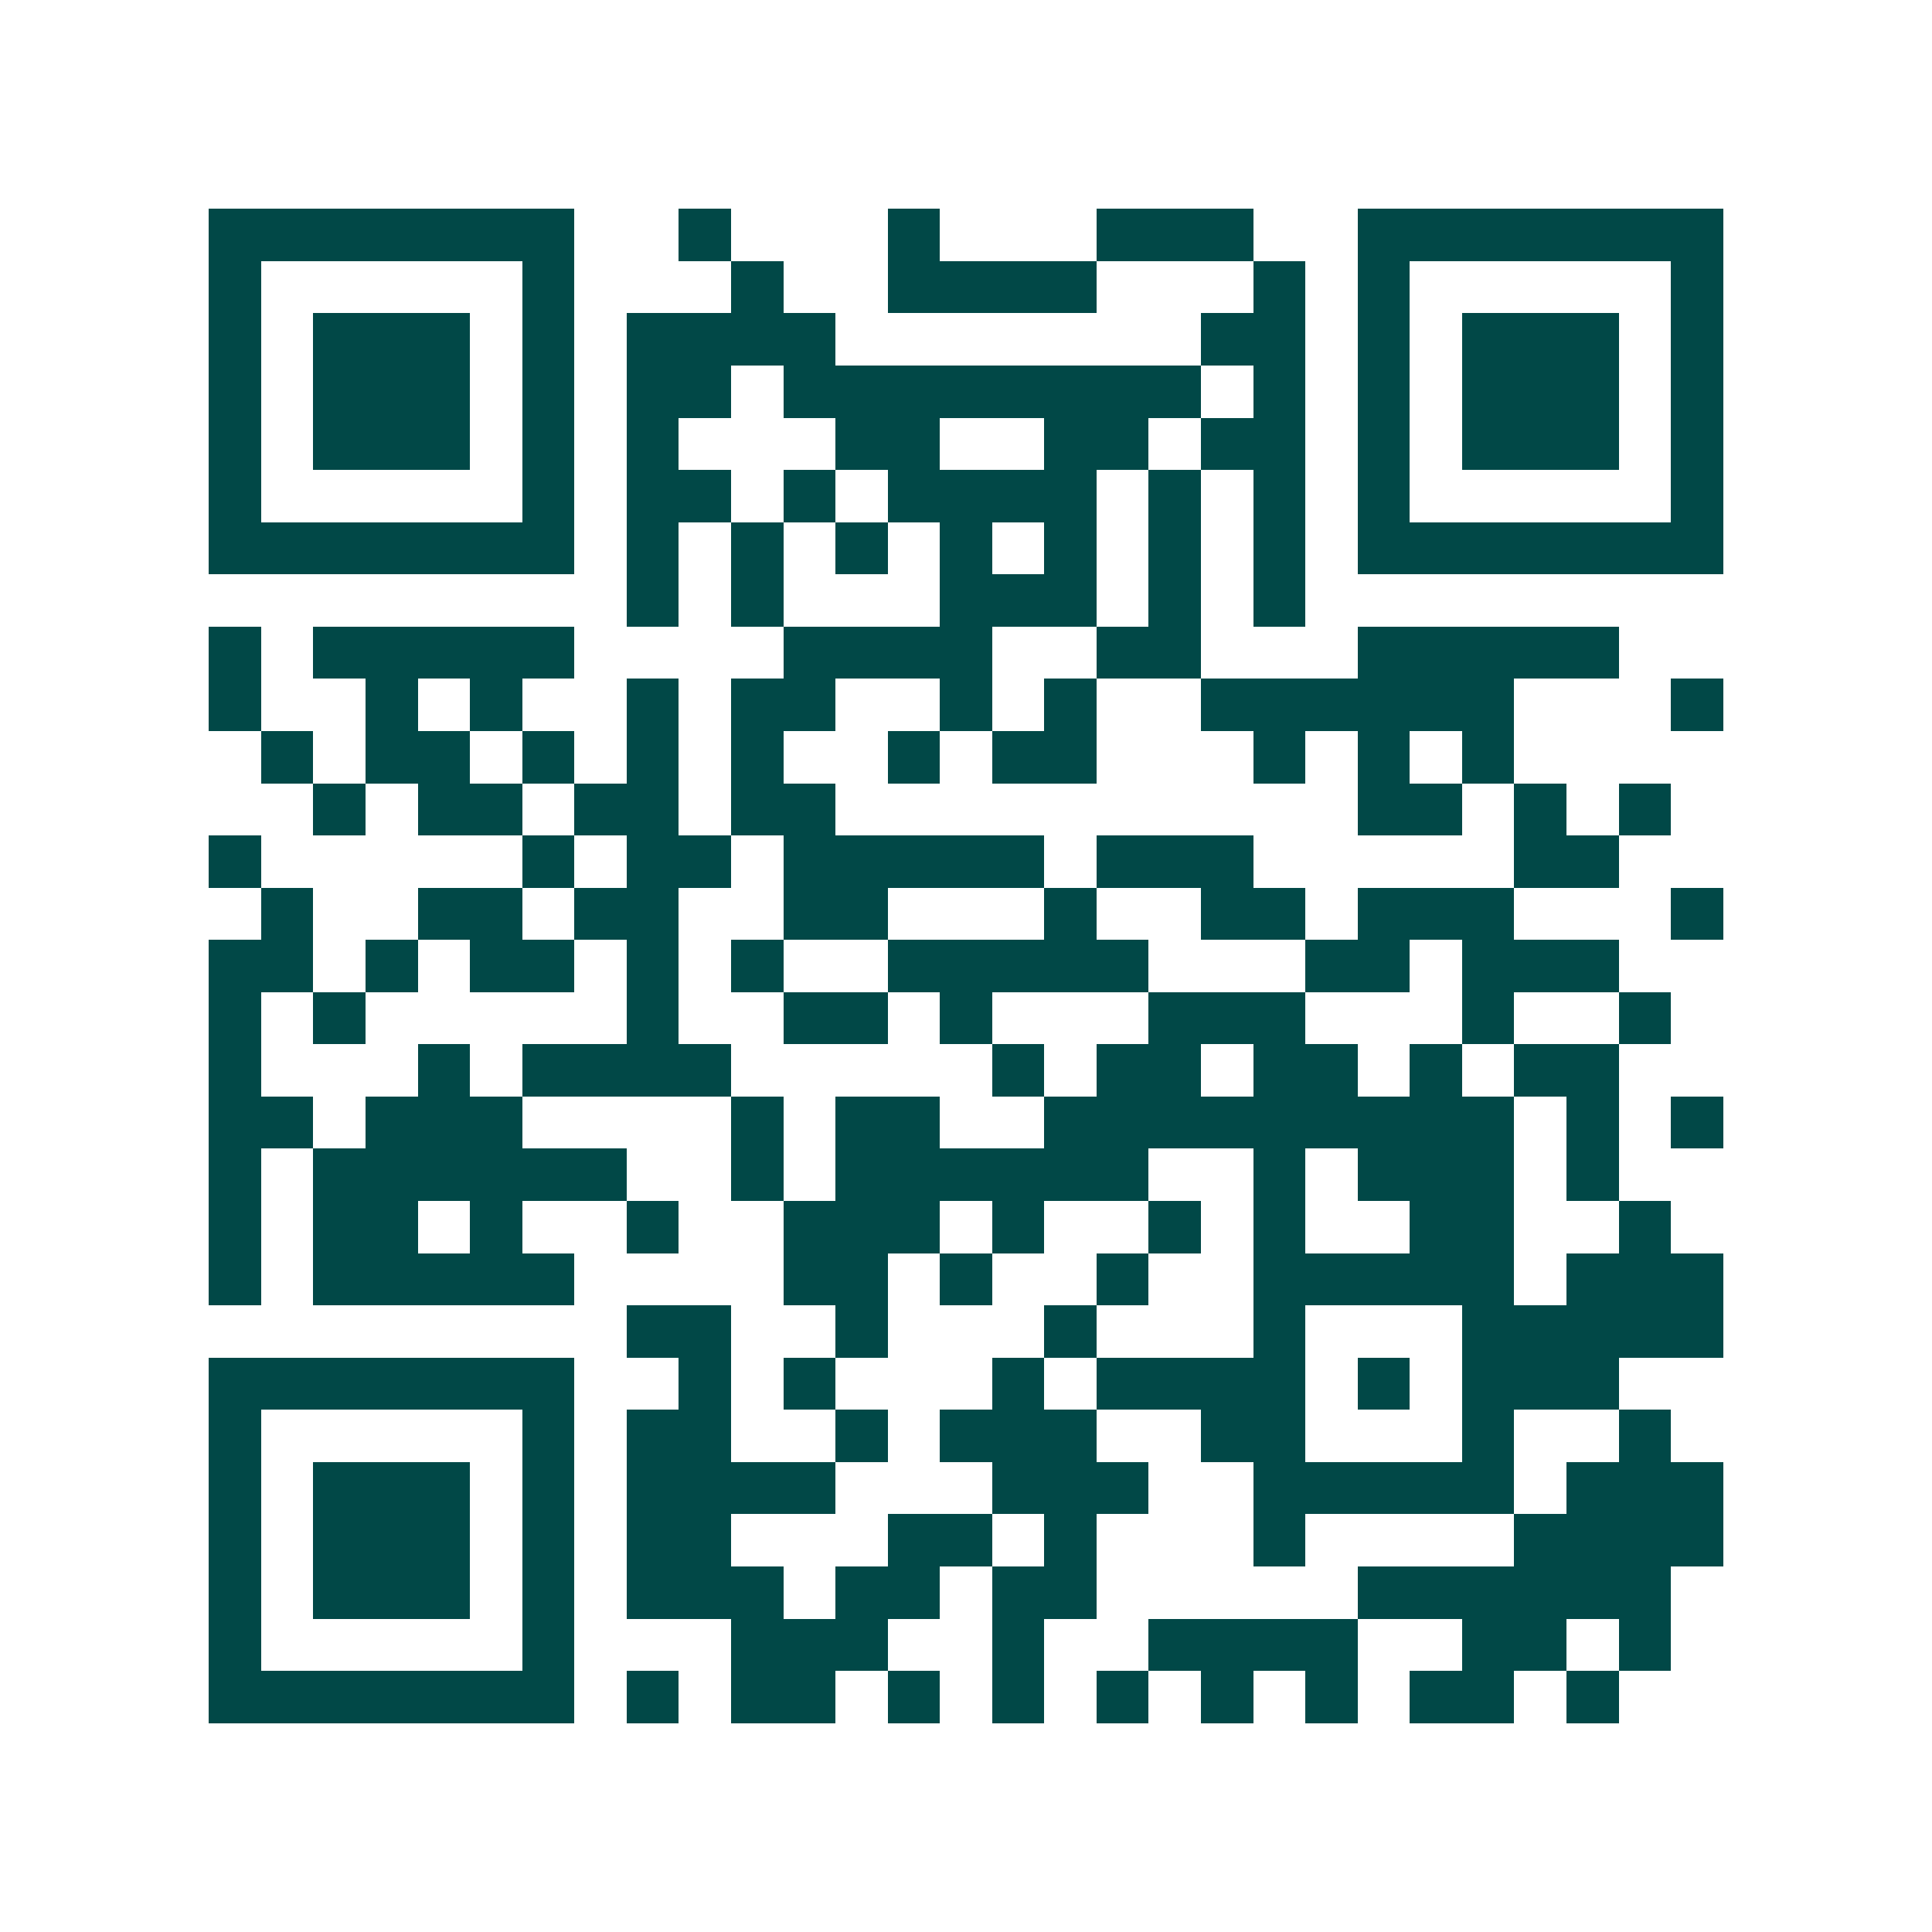 <svg xmlns="http://www.w3.org/2000/svg" width="200" height="200" viewBox="0 0 37 37" shape-rendering="crispEdges"><path fill="#ffffff" d="M0 0h37v37H0z"/><path stroke="#014847" d="M4 4.5h7m2 0h1m3 0h1m3 0h3m2 0h7M4 5.5h1m5 0h1m3 0h1m2 0h4m3 0h1m1 0h1m5 0h1M4 6.5h1m1 0h3m1 0h1m1 0h4m7 0h2m1 0h1m1 0h3m1 0h1M4 7.5h1m1 0h3m1 0h1m1 0h2m1 0h8m1 0h1m1 0h1m1 0h3m1 0h1M4 8.5h1m1 0h3m1 0h1m1 0h1m3 0h2m2 0h2m1 0h2m1 0h1m1 0h3m1 0h1M4 9.5h1m5 0h1m1 0h2m1 0h1m1 0h4m1 0h1m1 0h1m1 0h1m5 0h1M4 10.5h7m1 0h1m1 0h1m1 0h1m1 0h1m1 0h1m1 0h1m1 0h1m1 0h7M12 11.5h1m1 0h1m3 0h3m1 0h1m1 0h1M4 12.5h1m1 0h5m4 0h4m2 0h2m3 0h5M4 13.5h1m2 0h1m1 0h1m2 0h1m1 0h2m2 0h1m1 0h1m2 0h6m3 0h1M5 14.5h1m1 0h2m1 0h1m1 0h1m1 0h1m2 0h1m1 0h2m3 0h1m1 0h1m1 0h1M6 15.5h1m1 0h2m1 0h2m1 0h2m10 0h2m1 0h1m1 0h1M4 16.5h1m5 0h1m1 0h2m1 0h5m1 0h3m5 0h2M5 17.5h1m2 0h2m1 0h2m2 0h2m3 0h1m2 0h2m1 0h3m3 0h1M4 18.5h2m1 0h1m1 0h2m1 0h1m1 0h1m2 0h5m3 0h2m1 0h3M4 19.5h1m1 0h1m5 0h1m2 0h2m1 0h1m3 0h3m3 0h1m2 0h1M4 20.5h1m3 0h1m1 0h4m5 0h1m1 0h2m1 0h2m1 0h1m1 0h2M4 21.5h2m1 0h3m4 0h1m1 0h2m2 0h9m1 0h1m1 0h1M4 22.5h1m1 0h6m2 0h1m1 0h6m2 0h1m1 0h3m1 0h1M4 23.5h1m1 0h2m1 0h1m2 0h1m2 0h3m1 0h1m2 0h1m1 0h1m2 0h2m2 0h1M4 24.5h1m1 0h5m4 0h2m1 0h1m2 0h1m2 0h5m1 0h3M12 25.5h2m2 0h1m3 0h1m3 0h1m3 0h5M4 26.5h7m2 0h1m1 0h1m3 0h1m1 0h4m1 0h1m1 0h3M4 27.5h1m5 0h1m1 0h2m2 0h1m1 0h3m2 0h2m3 0h1m2 0h1M4 28.5h1m1 0h3m1 0h1m1 0h4m3 0h3m2 0h5m1 0h3M4 29.5h1m1 0h3m1 0h1m1 0h2m3 0h2m1 0h1m3 0h1m4 0h4M4 30.5h1m1 0h3m1 0h1m1 0h3m1 0h2m1 0h2m5 0h6M4 31.5h1m5 0h1m3 0h3m2 0h1m2 0h4m2 0h2m1 0h1M4 32.5h7m1 0h1m1 0h2m1 0h1m1 0h1m1 0h1m1 0h1m1 0h1m1 0h2m1 0h1"/></svg>
